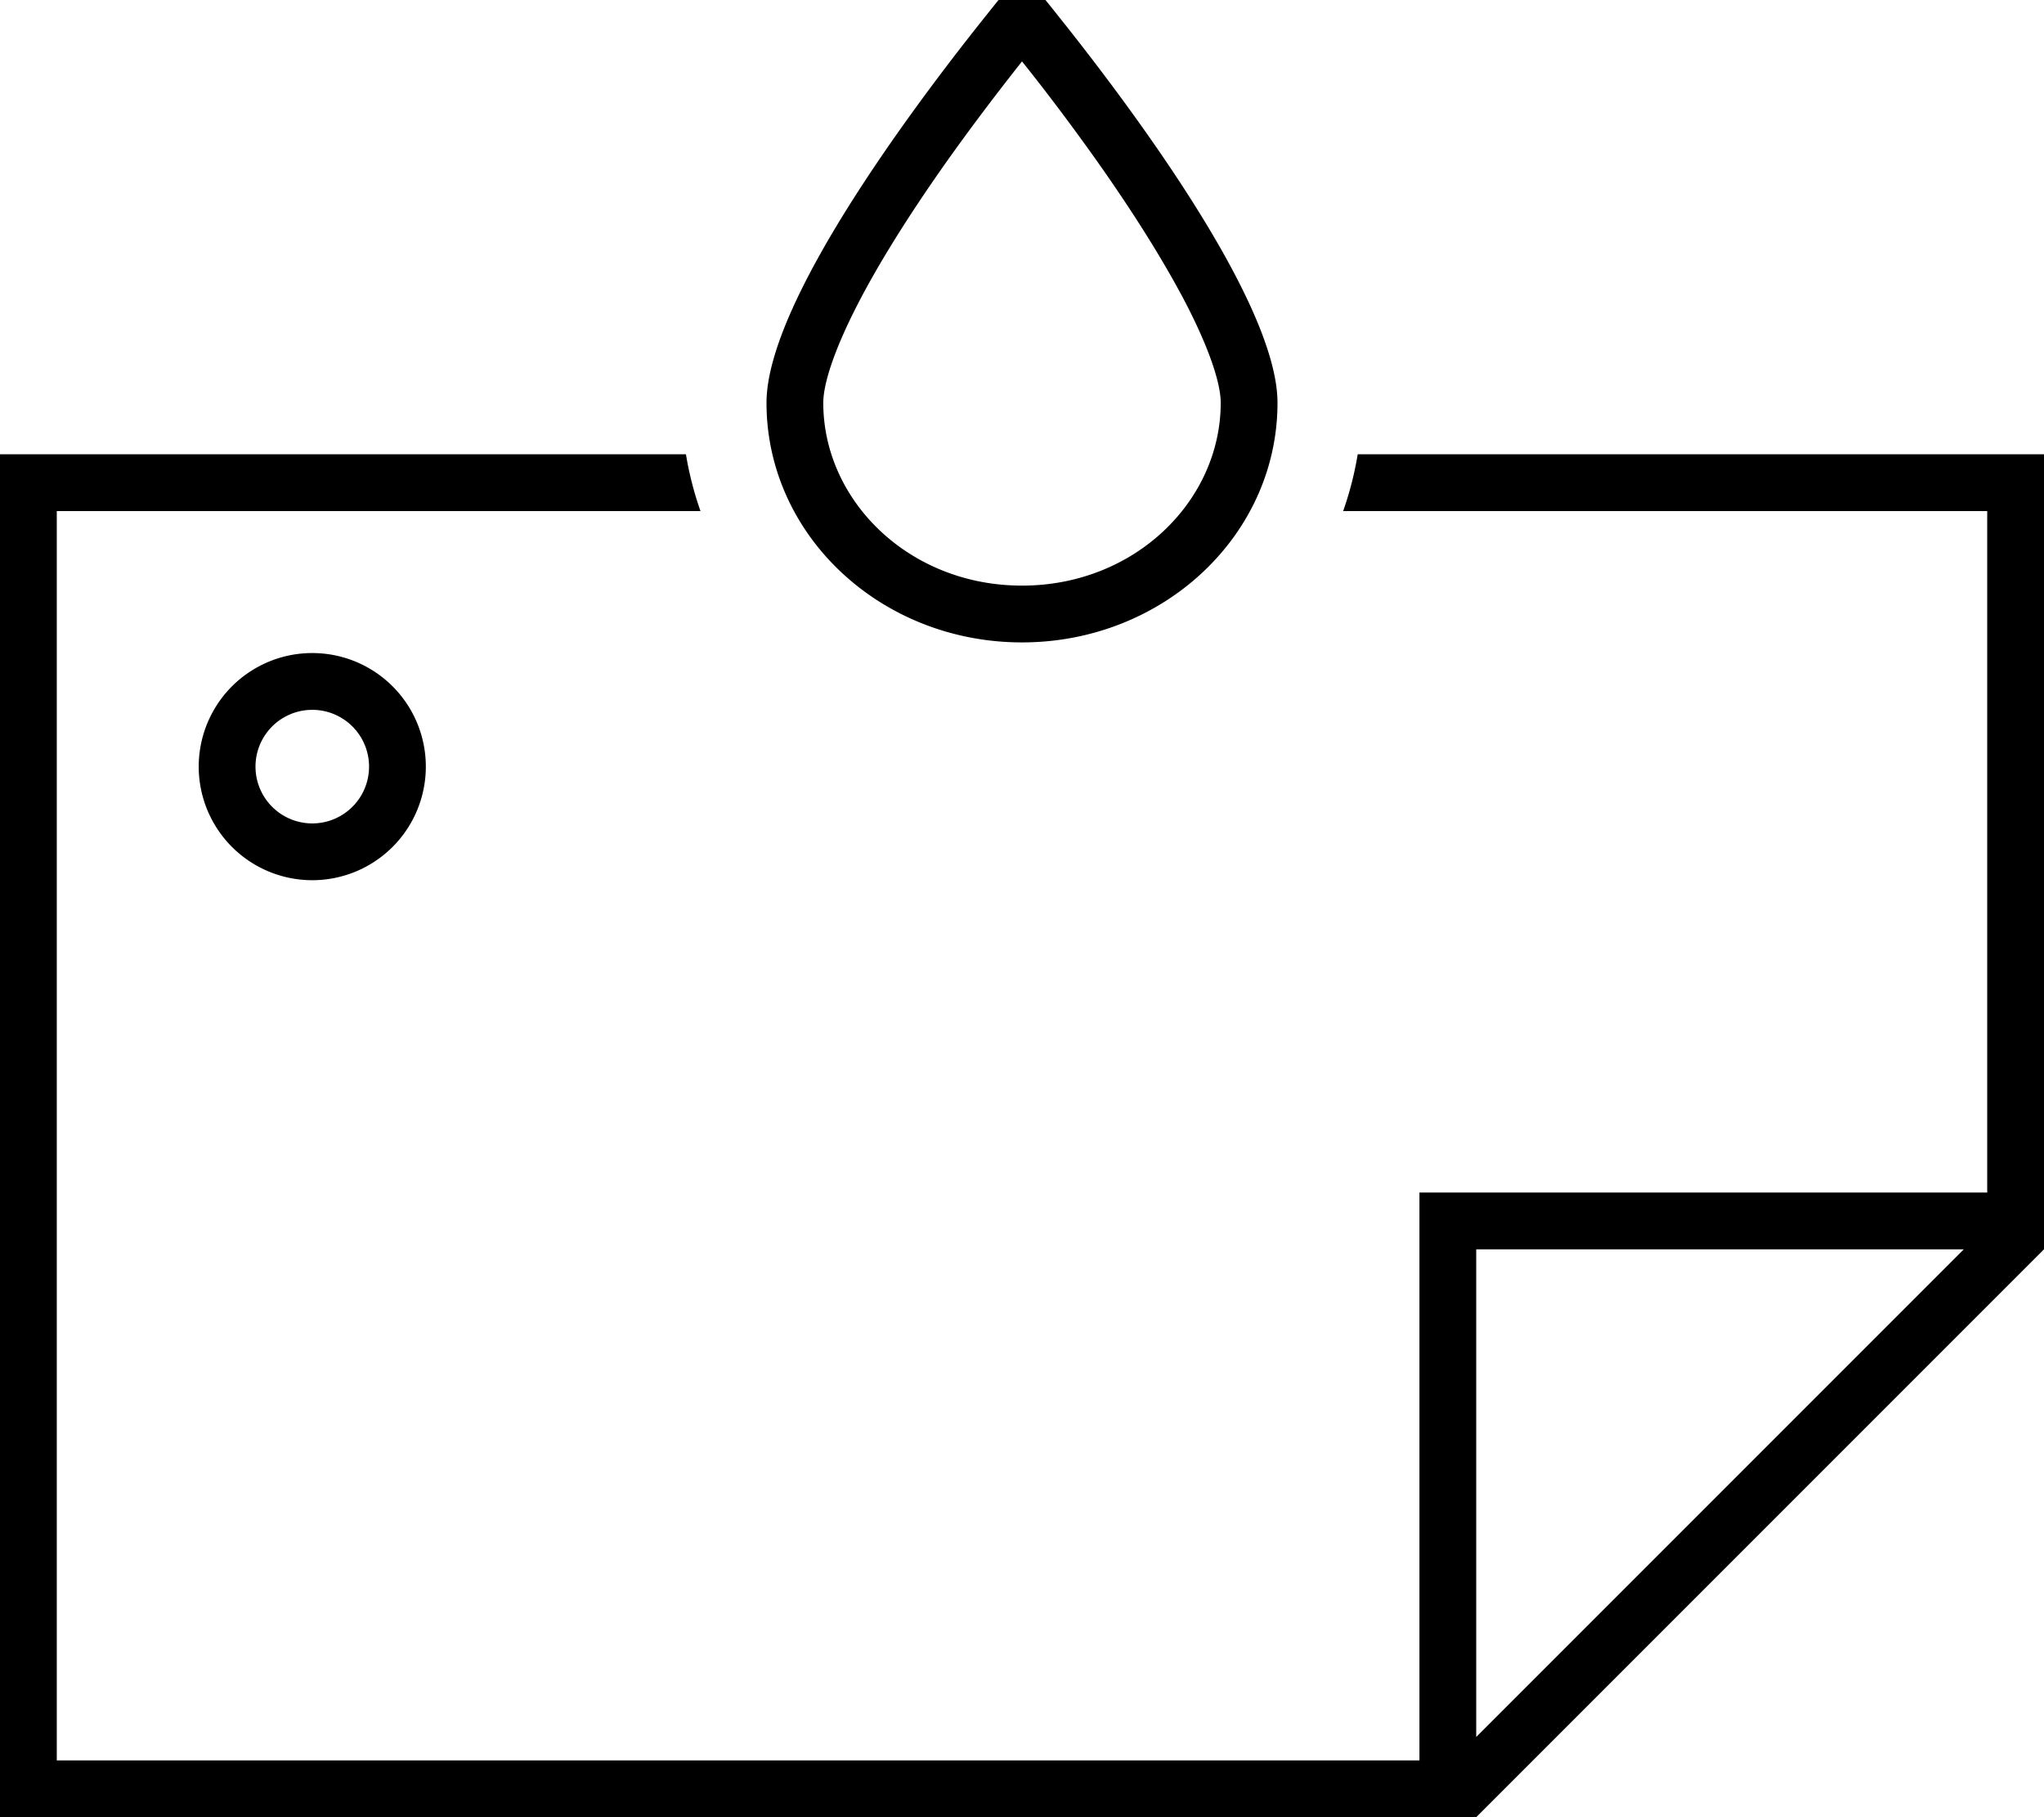 <svg xmlns="http://www.w3.org/2000/svg" viewBox="0 0 576 512"><!--! Font Awesome Pro 6.5.2 by @fontawesome - https://fontawesome.com License - https://fontawesome.com/license (Commercial License) Copyright 2024 Fonticons, Inc. --><path d="M344 113.5c0-5.2-2.9-14.5-9.5-27.4c-6.3-12.2-14.8-25.6-23.6-38.2c-8.2-11.7-16.4-22.5-22.9-30.6c-6.4 8.1-14.7 18.9-22.9 30.6c-8.8 12.6-17.3 25.9-23.6 38.2c-6.6 12.9-9.5 22.2-9.5 27.4c0 27.5 24.1 51.5 56 51.5s56-24 56-51.5zm-128 0c0-28.4 41.8-84 61.7-108.9C283.9-3.2 288-8 288-8s4.1 4.8 10.3 12.6C318.2 29.5 360 85.1 360 113.5c0 37.3-32.2 67.5-72 67.5s-72-30.2-72-67.5zM16 128H193.3c.9 5.5 2.3 10.9 4.1 16L16 144l0 352 384 0 0-152v-8h8H560V144l-181.5 0c1.8-5.1 3.2-10.5 4.1-16H560h16v16V352L416 512H16 0V496 144 128H16zM553.4 352H416l0 137.4L553.4 352zM72 216a16 16 0 1 0 32 0 16 16 0 1 0 -32 0zm16 32a32 32 0 1 1 0-64 32 32 0 1 1 0 64z"/></svg>